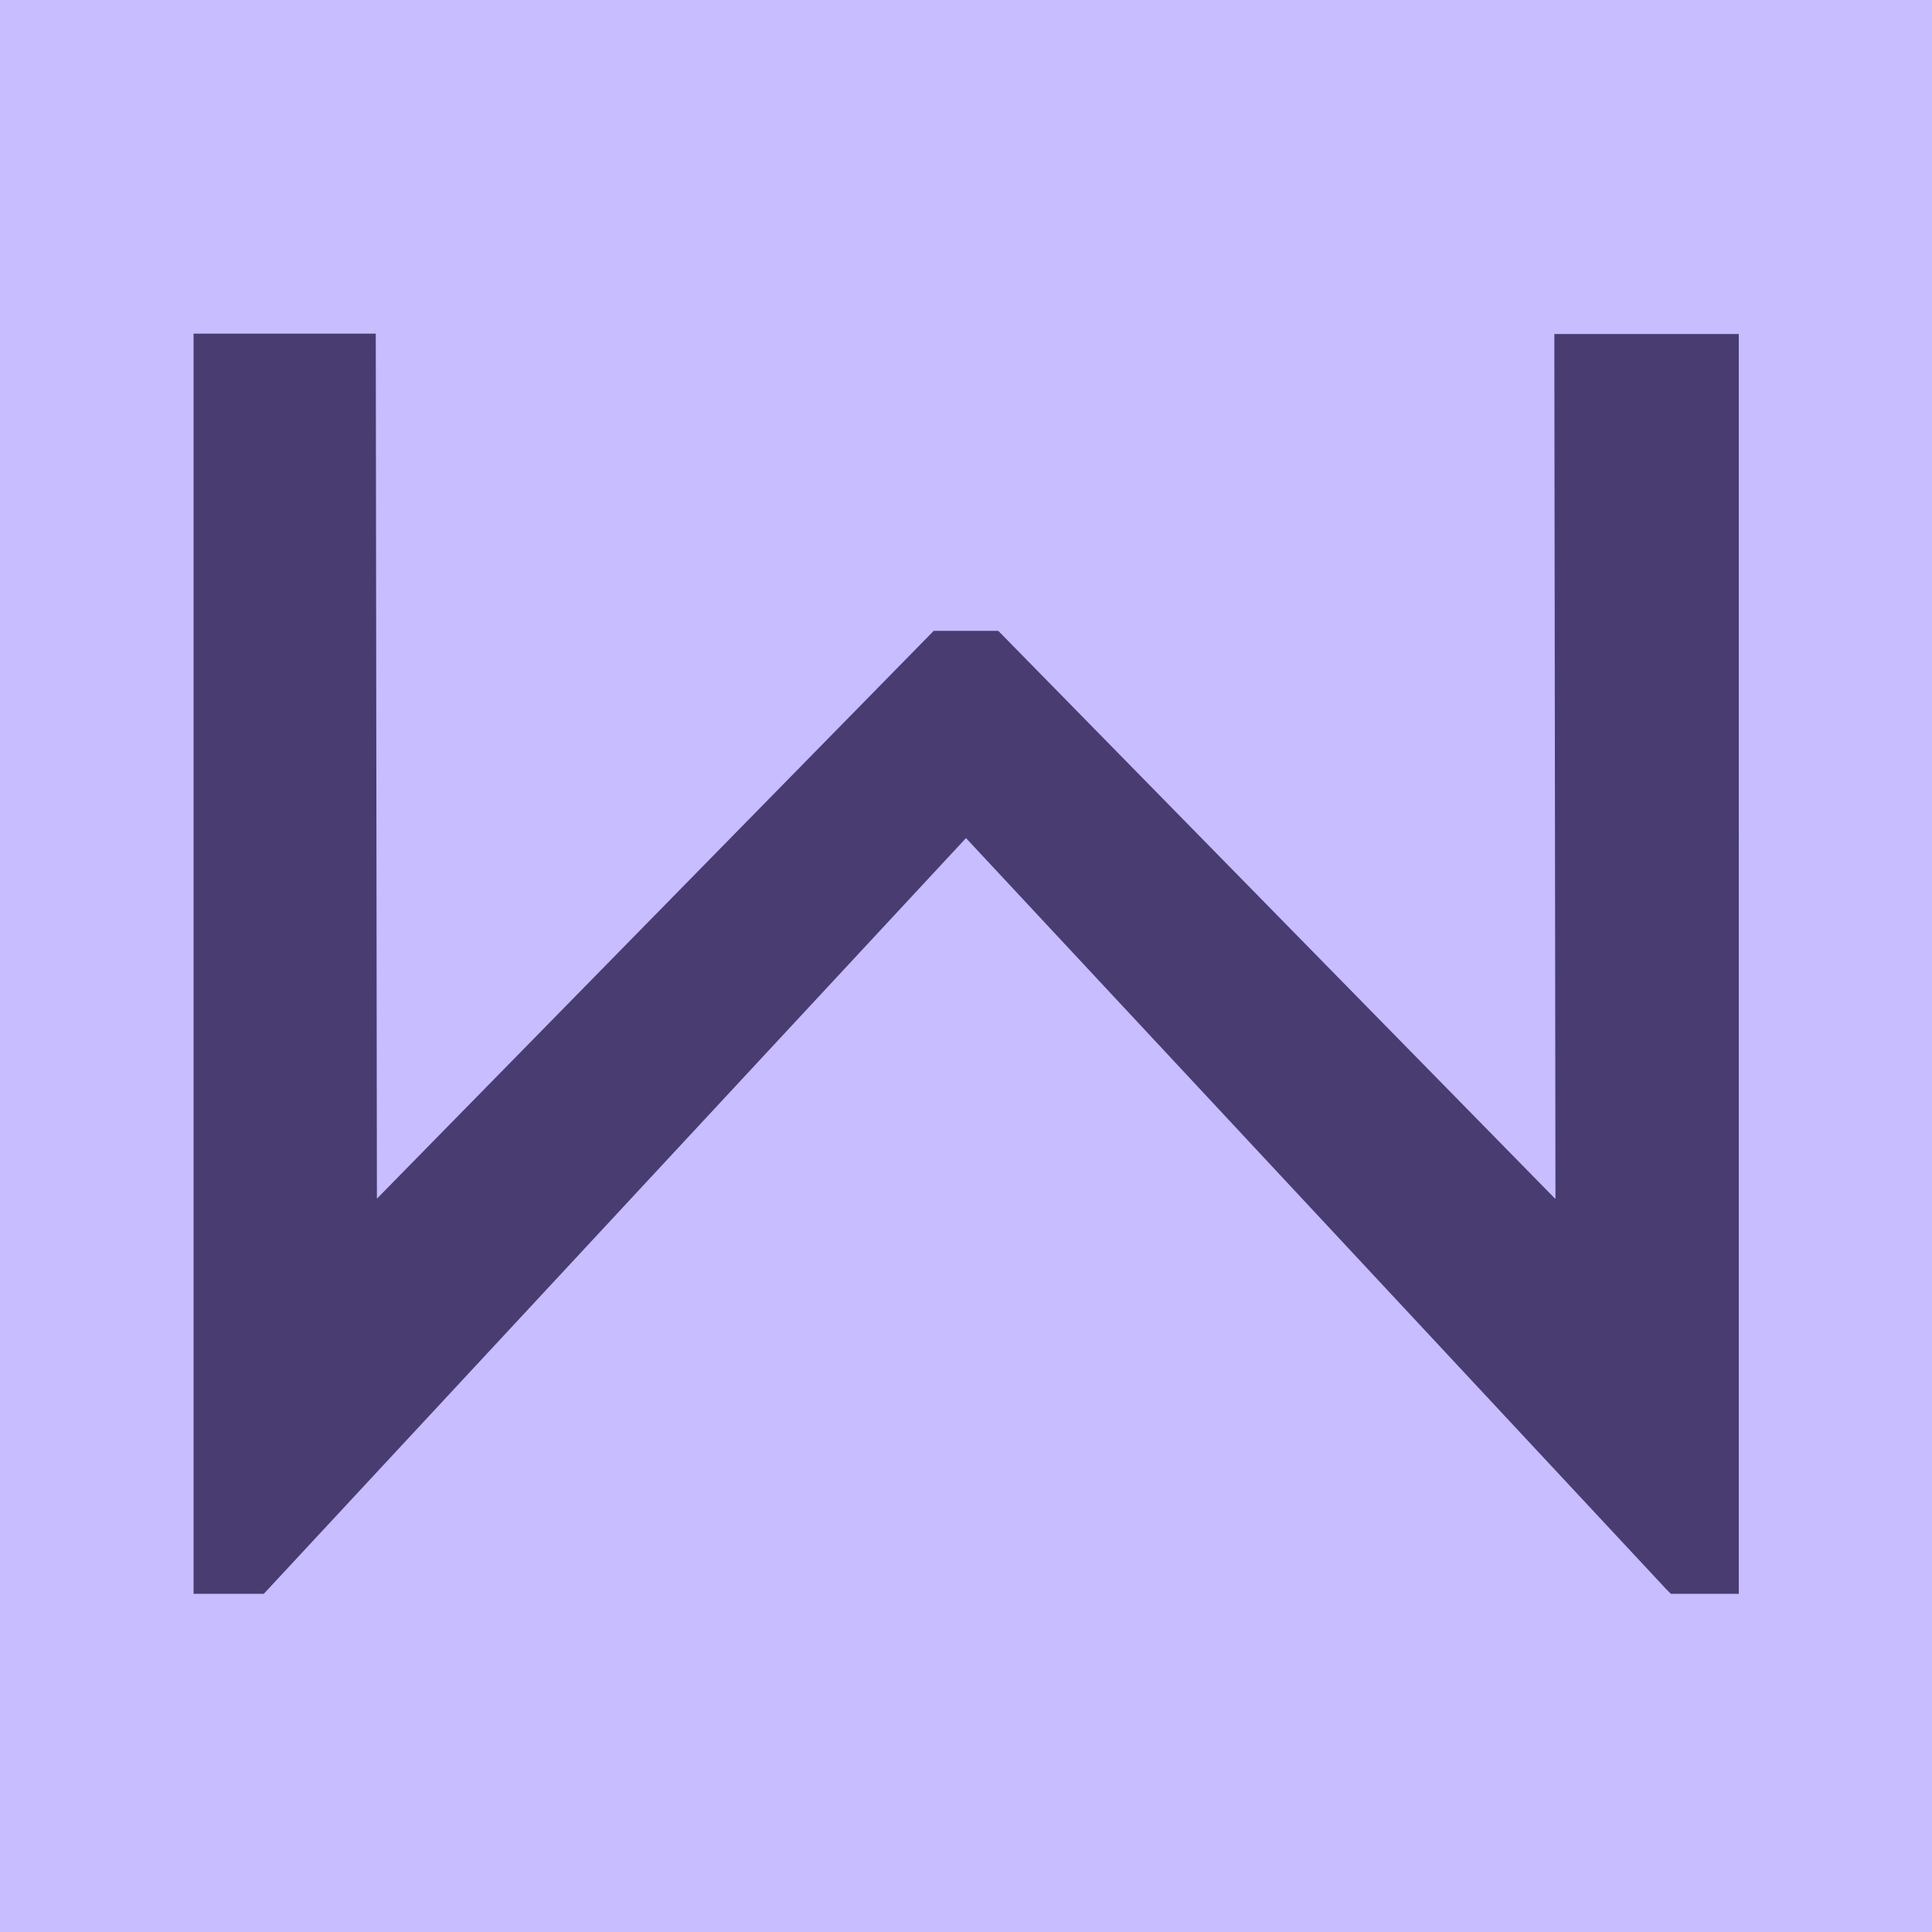 ﻿<?xml version="1.0" encoding="utf-8"?>
<svg baseProfile="tiny-ps" version="1.2" viewBox="0 0 509 509" xmlns="http://www.w3.org/2000/svg">
  <title>Winona</title>
  <!-- Generator: Adobe Illustrator 28.7.1, SVG Export Plug-In . SVG Version: 1.2.0 Build 142)  -->
  <g>
    <g id="Layer_1">
      <rect width="509" height="509" fill="#c7bdff" />
      <path d="M409.7,315.8l-146.7-149.6h-17l-146.7,149.6-.3-227.9h-48v332h18.5l185-199.1,184.5,197.9,1.2,1.2h17.9V88h-48.6l.3,227.8Z" fill="#483c71" />
    </g>
  </g>
</svg>